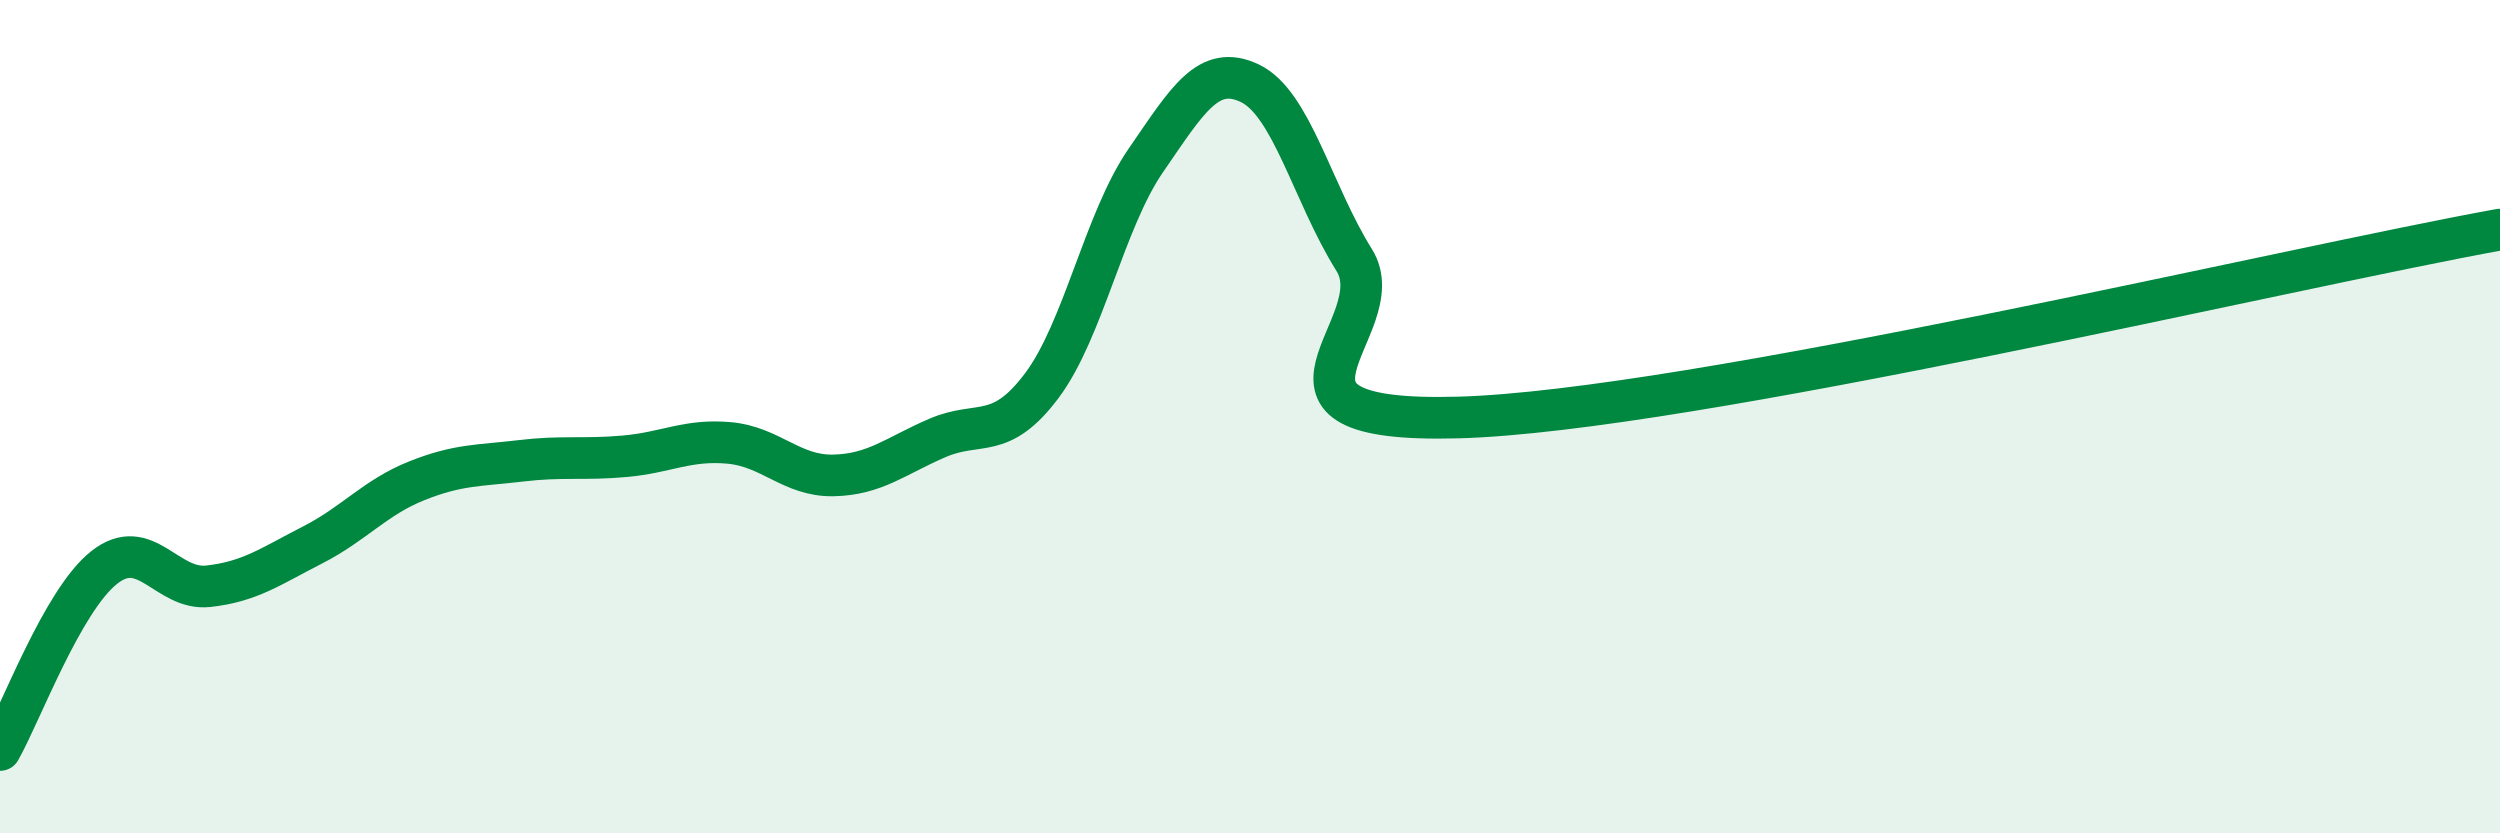 
    <svg width="60" height="20" viewBox="0 0 60 20" xmlns="http://www.w3.org/2000/svg">
      <path
        d="M 0,18 C 0.5,17.12 1.5,14.41 2.5,13.62 C 3.5,12.83 4,14.18 5,14.07 C 6,13.96 6.5,13.59 7.5,13.08 C 8.5,12.57 9,11.94 10,11.54 C 11,11.14 11.5,11.18 12.5,11.06 C 13.5,10.94 14,11.04 15,10.95 C 16,10.86 16.5,10.54 17.5,10.63 C 18.5,10.72 19,11.43 20,11.41 C 21,11.39 21.5,10.94 22.5,10.51 C 23.5,10.08 24,10.59 25,9.26 C 26,7.93 26.5,5.3 27.5,3.85 C 28.5,2.4 29,1.52 30,2 C 31,2.48 31.5,4.64 32.5,6.24 C 33.5,7.84 29.5,10.17 35,10.02 C 40.5,9.87 55,6.41 60,5.51L60 20L0 20Z"
        fill="#008740"
        opacity="0.1"
        stroke-linecap="round"
        stroke-linejoin="round"
      />
      <path
        d="M 0,18 C 0.5,17.12 1.5,14.41 2.5,13.62 C 3.5,12.83 4,14.18 5,14.07 C 6,13.96 6.5,13.59 7.5,13.08 C 8.5,12.57 9,11.94 10,11.54 C 11,11.14 11.5,11.18 12.5,11.06 C 13.5,10.94 14,11.04 15,10.95 C 16,10.86 16.5,10.54 17.5,10.63 C 18.5,10.72 19,11.43 20,11.41 C 21,11.39 21.5,10.94 22.5,10.51 C 23.5,10.08 24,10.59 25,9.26 C 26,7.93 26.5,5.3 27.5,3.85 C 28.5,2.4 29,1.52 30,2 C 31,2.48 31.5,4.64 32.5,6.24 C 33.5,7.84 29.5,10.17 35,10.02 C 40.5,9.87 55,6.41 60,5.51"
        stroke="#008740"
        stroke-width="1"
        fill="none"
        stroke-linecap="round"
        stroke-linejoin="round"
      />
    </svg>
  